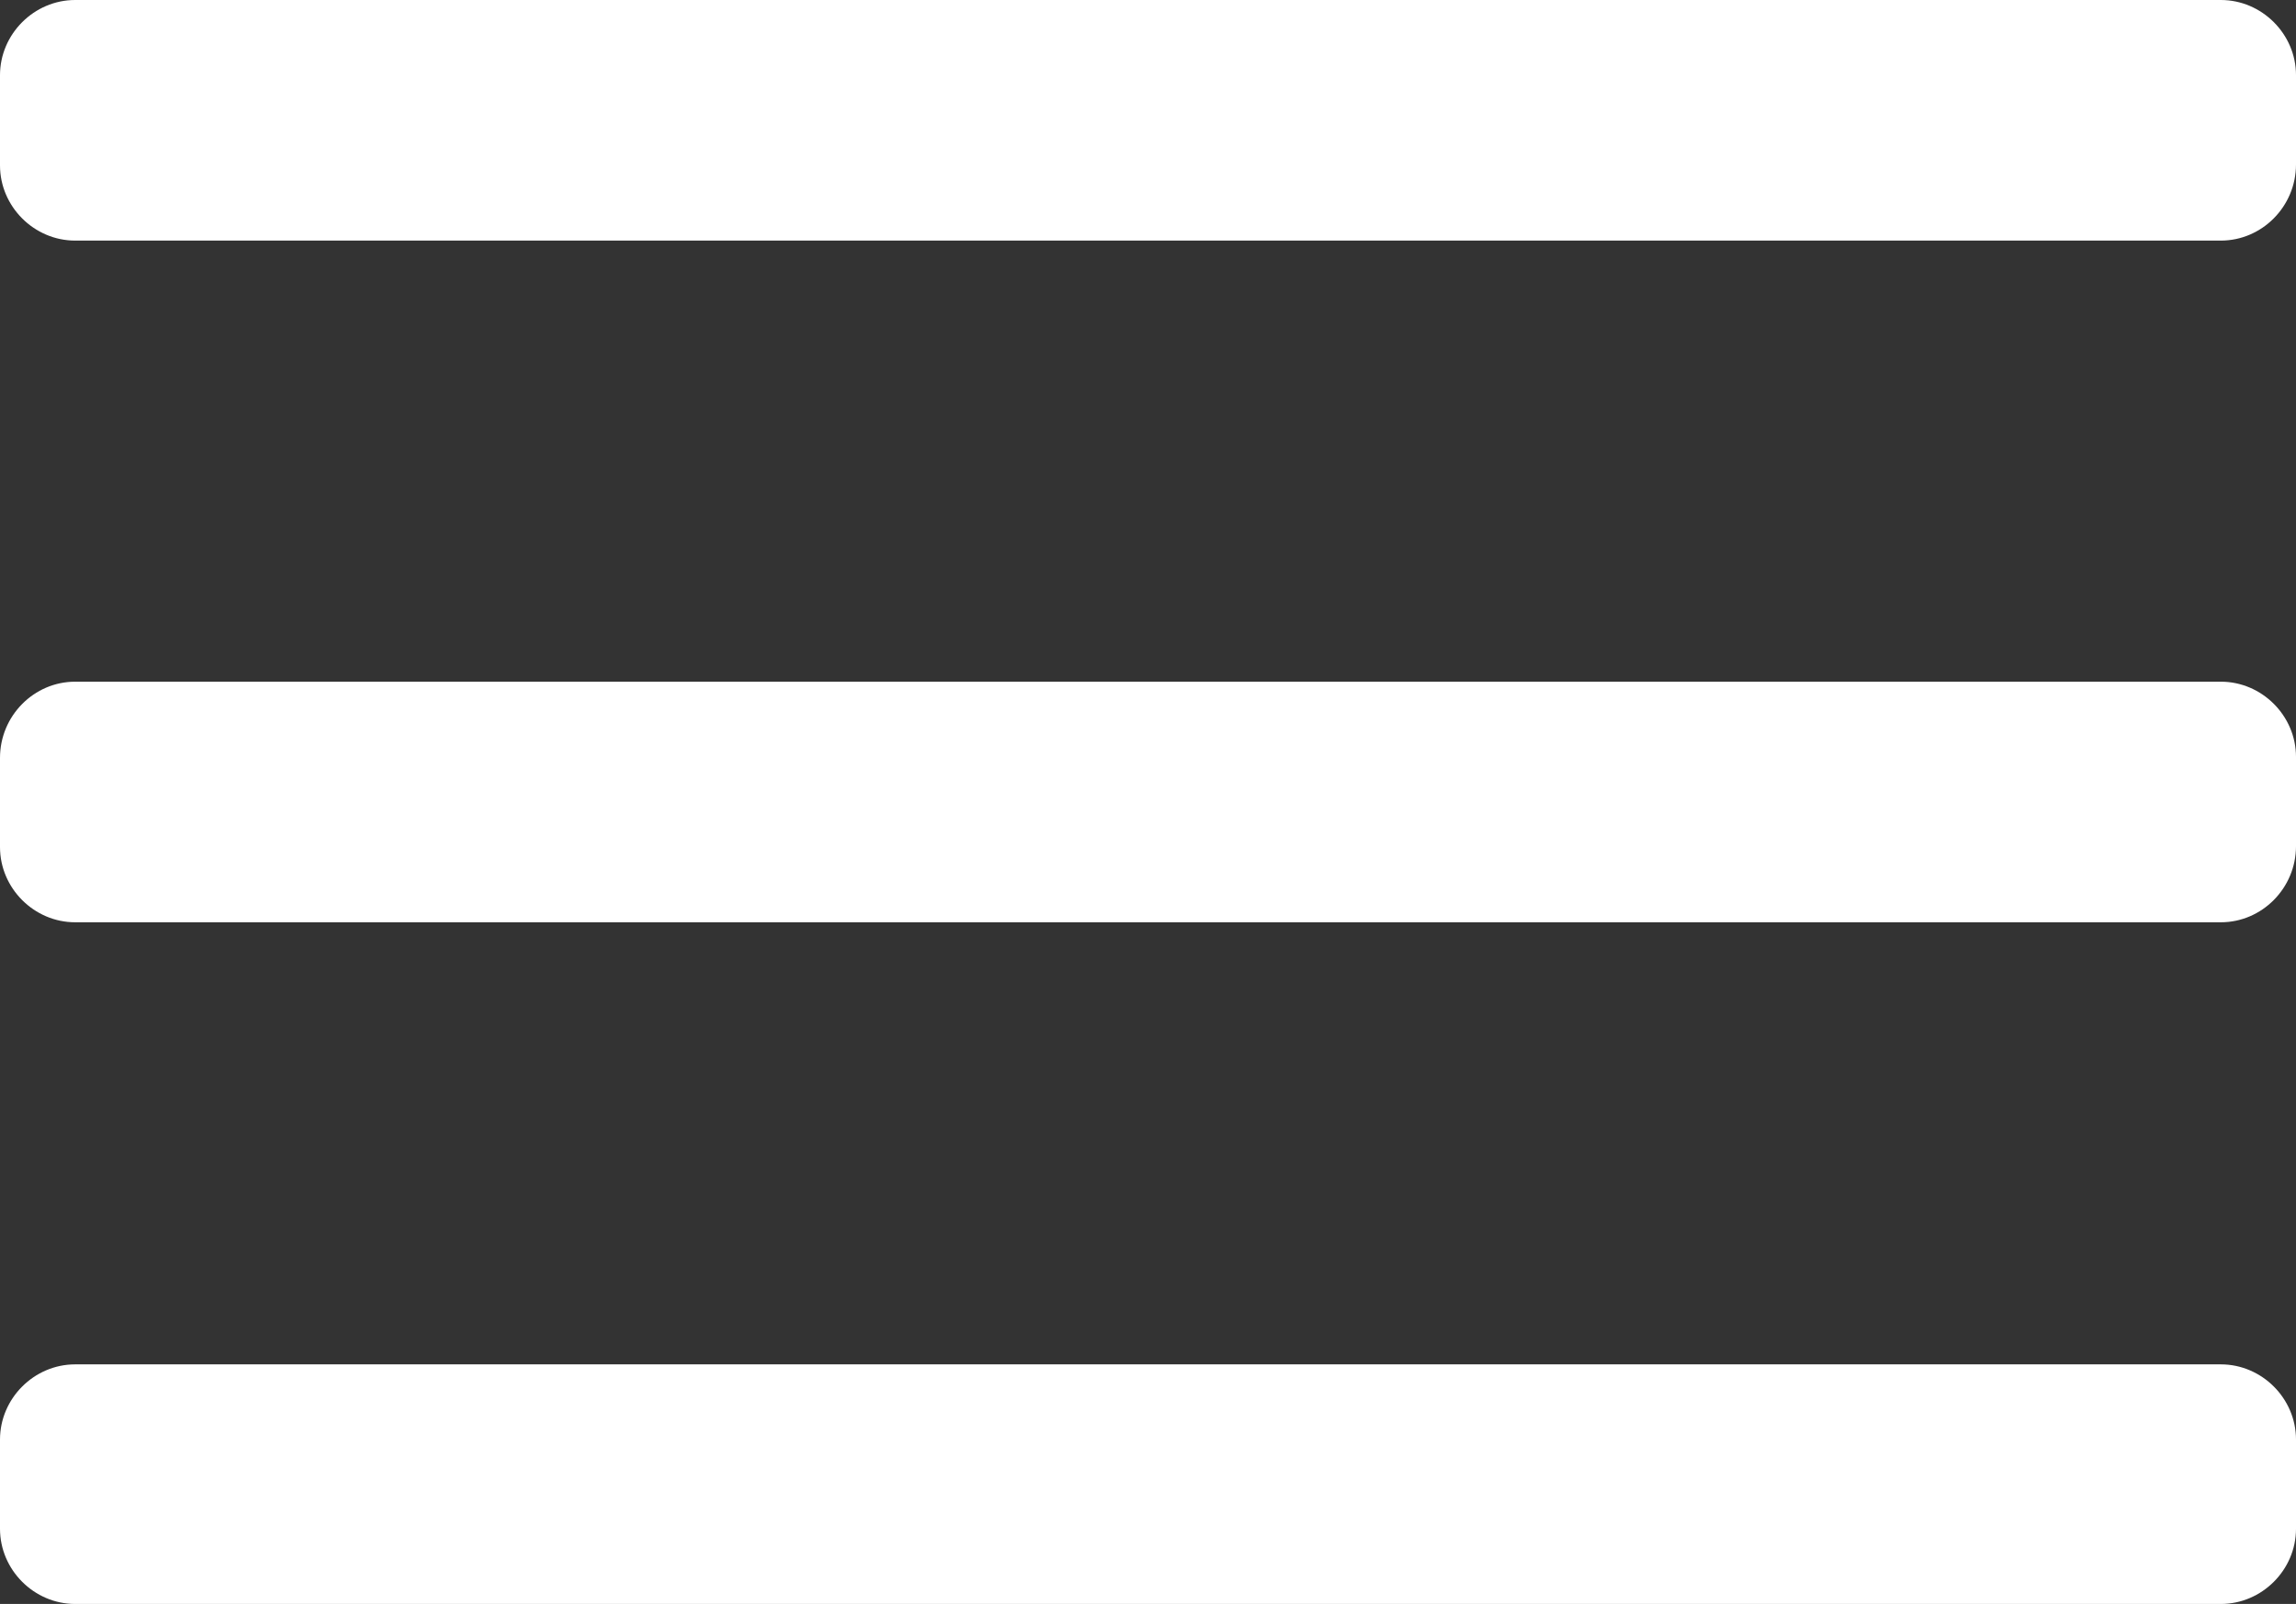 <?xml version="1.0" encoding="utf-8"?>
<!-- Generator: Adobe Illustrator 26.1.0, SVG Export Plug-In . SVG Version: 6.00 Build 0)  -->
<svg version="1.1" id="Livello_1" xmlns="http://www.w3.org/2000/svg" xmlns:xlink="http://www.w3.org/1999/xlink" x="0px" y="0px"
	 viewBox="0 0 229.1 160" style="enable-background:new 0 0 229.1 160;" xml:space="preserve">
<rect x="0" y="0" width="229.1" height="160" fill="#333333" stroke="none"/>
<style type="text/css">
	.st0{fill:#FFFFFF;}
</style>
<path class="st0" d="M221.6,24H7.5C3.4,24,0,20.6,0,16.5v-9C0,3.4,3.4,0,7.5,0h214.1c4.1,0,7.5,3.4,7.5,7.5v8.9
	C229.1,20.6,225.7,24,221.6,24z"/>
<path class="st0" d="M221.6,92H7.5C3.4,92,0,88.6,0,84.5v-8.9C0,71.4,3.4,68,7.5,68h214.1c4.1,0,7.5,3.4,7.5,7.5v8.9
	C229.1,88.6,225.7,92,221.6,92z"/>
<path class="st0" d="M221.6,160H7.5c-4.1,0-7.5-3.4-7.5-7.5v-8.9c0-4.1,3.4-7.5,7.5-7.5h214.1c4.1,0,7.5,3.4,7.5,7.5v8.9
	C229.1,156.6,225.7,160,221.6,160z"/>
</svg>
